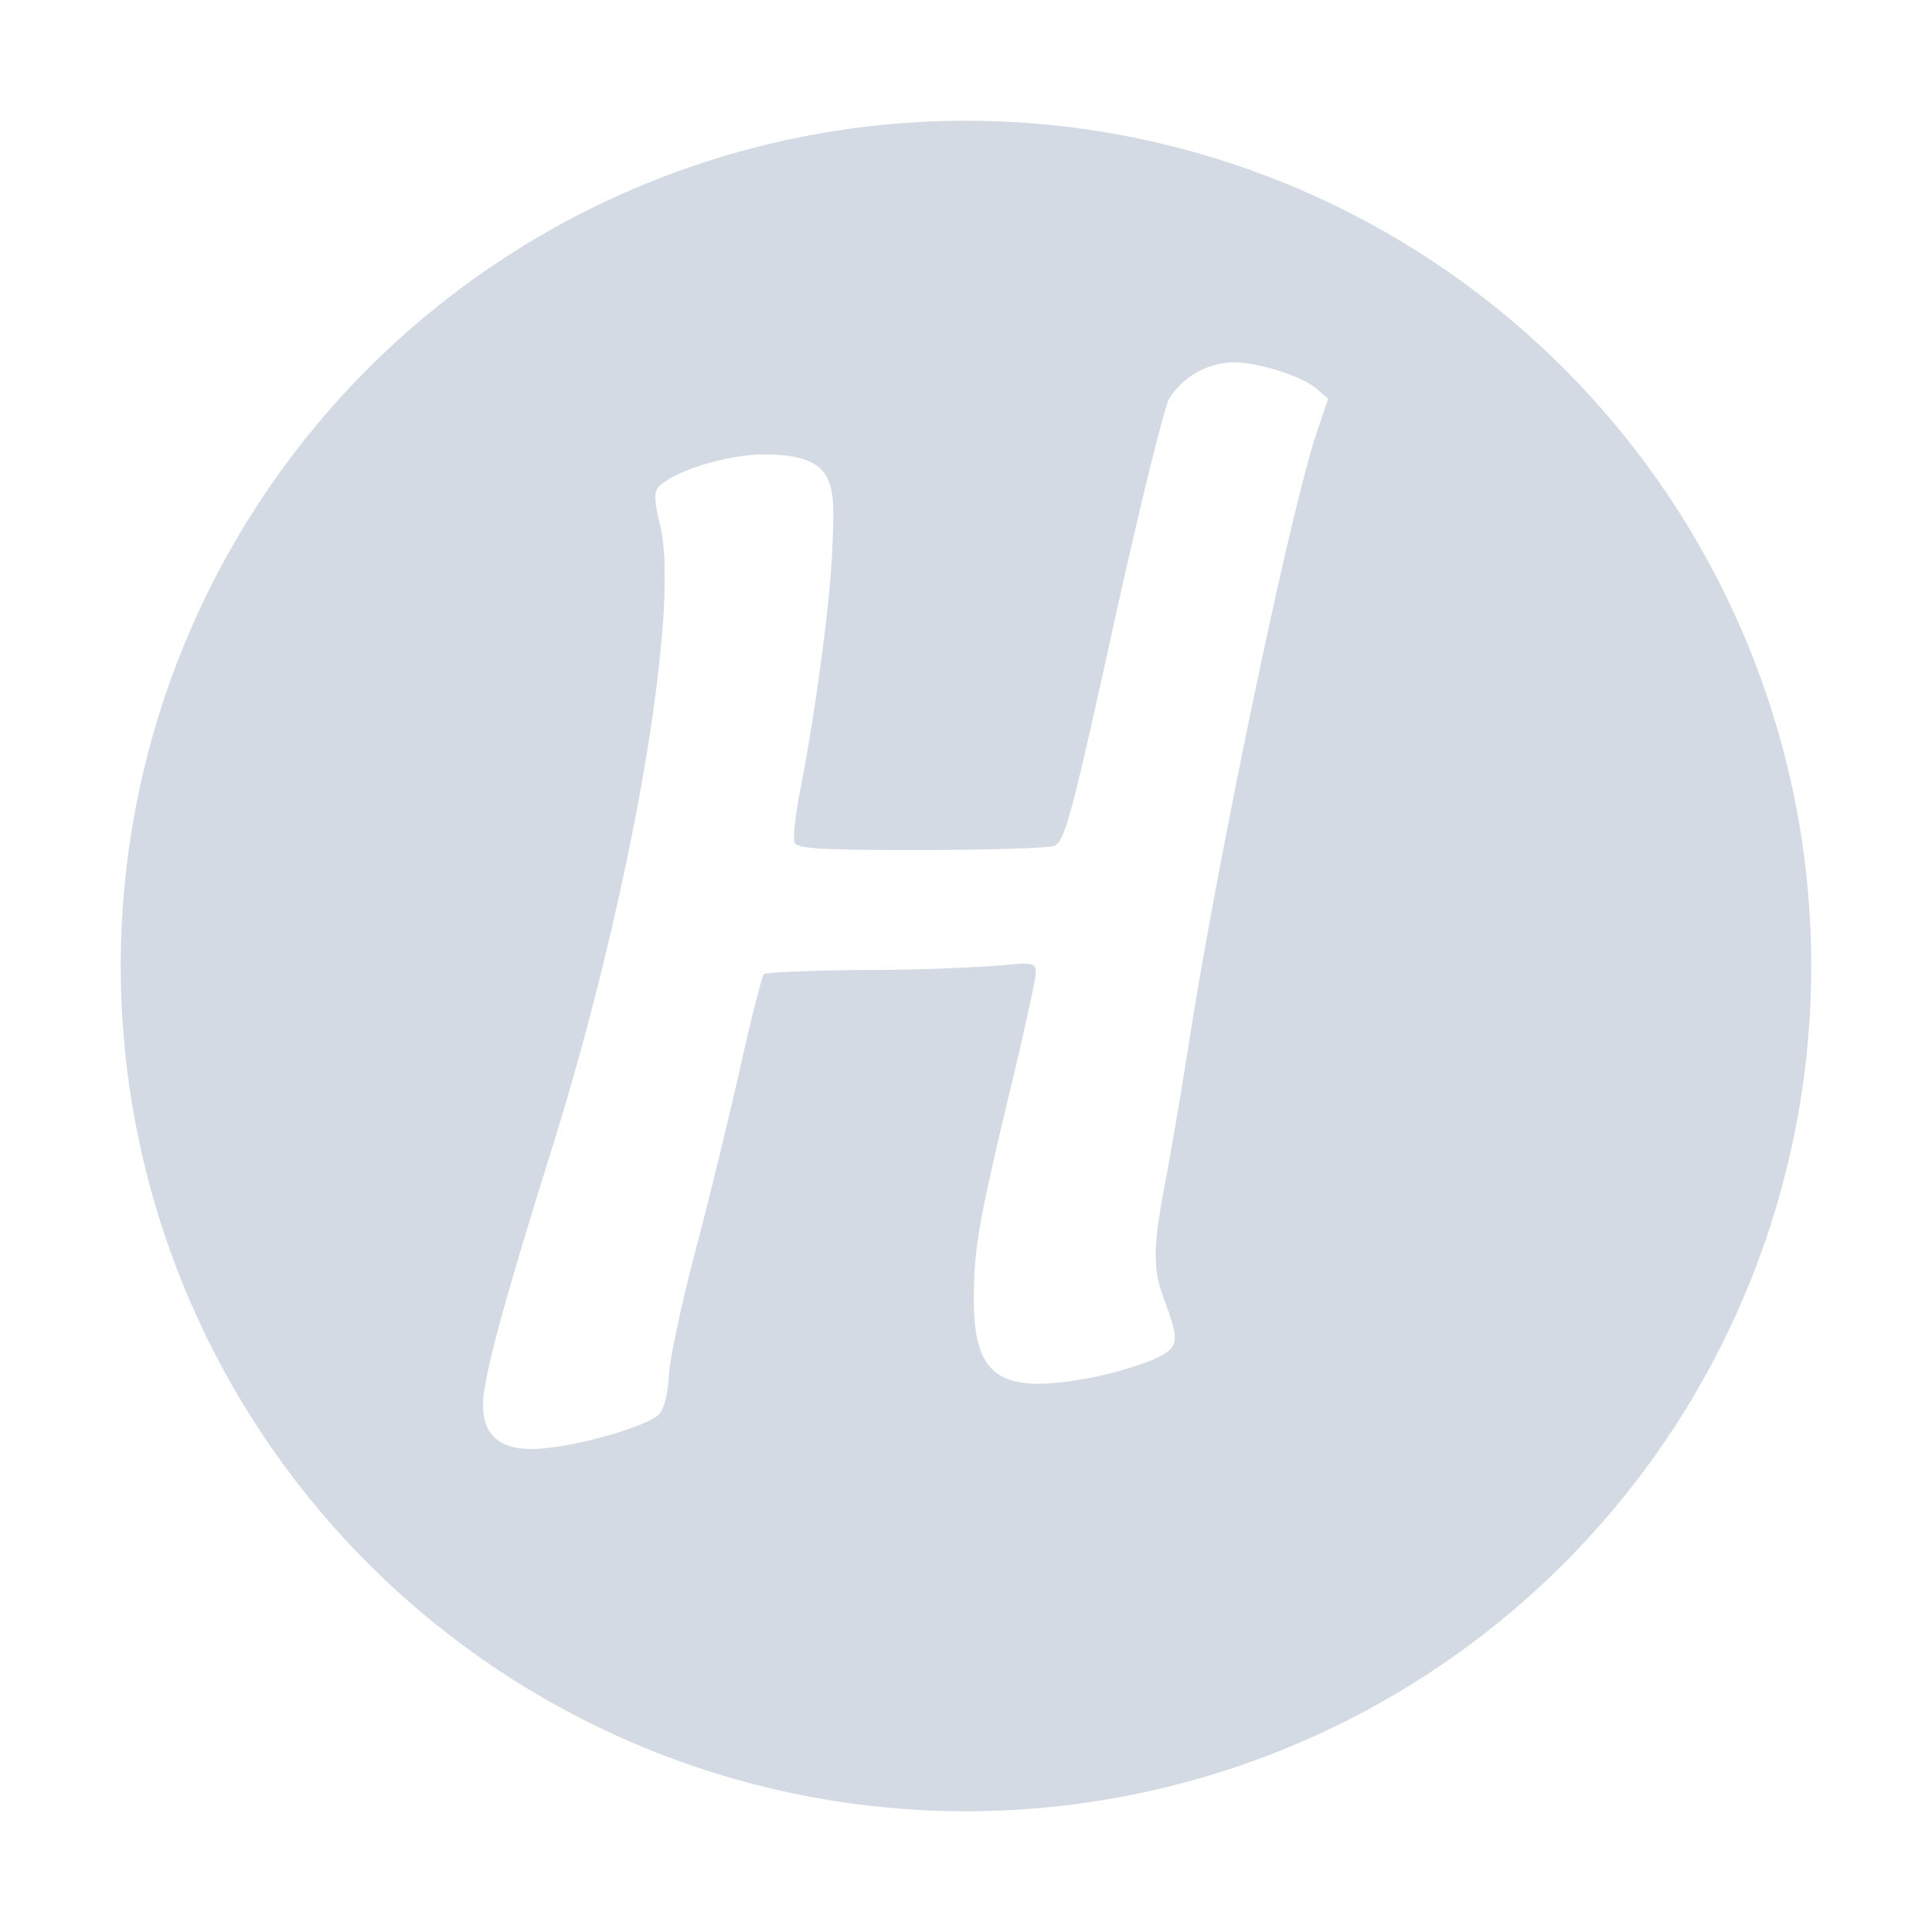 <svg xmlns="http://www.w3.org/2000/svg" width="16" height="16"><defs><style id="current-color-scheme" type="text/css"></style></defs><path d="M8 1a7 7 0 1 0 0 14A7 7 0 0 0 8 1zm2.211 2c.205 0 .566.113.689.217l.1.084-.096.283c-.218.646-.821 3.53-1.058 5.055-.063.403-.152.925-.198 1.162-.098.513-.102.708-.013.945.14.375.135.413-.094.518a2.987 2.987 0 0 1-.576.158c-.69.12-.9-.033-.9-.656 0-.42.038-.644.302-1.745.117-.484.211-.918.211-.966 0-.081-.02-.087-.297-.059a16.9 16.9 0 0 1-1.111.037c-.448.003-.828.02-.844.035-.016.017-.105.367-.197.778-.092.41-.257 1.087-.367 1.502-.11.415-.21.878-.221 1.029-.012.18-.042.298-.088.34-.104.095-.619.247-.943.277-.395.041-.535-.133-.506-.424.027-.261.181-.825.568-2.062.655-2.094 1.067-4.474.893-5.166-.043-.172-.05-.26-.018-.3.1-.123.497-.258.824-.278.676-.014.644.236.622.78-.02.489-.15 1.408-.27 2.022-.037.191-.056.375-.043.41.02.053.2.064 1.064.063.572 0 1.064-.017 1.092-.035.088-.058.14-.252.51-1.936.2-.9.396-1.696.438-1.77A.656.656 0 0 1 10.21 3z" fill="currentColor" color="#d3dae3"/></svg>